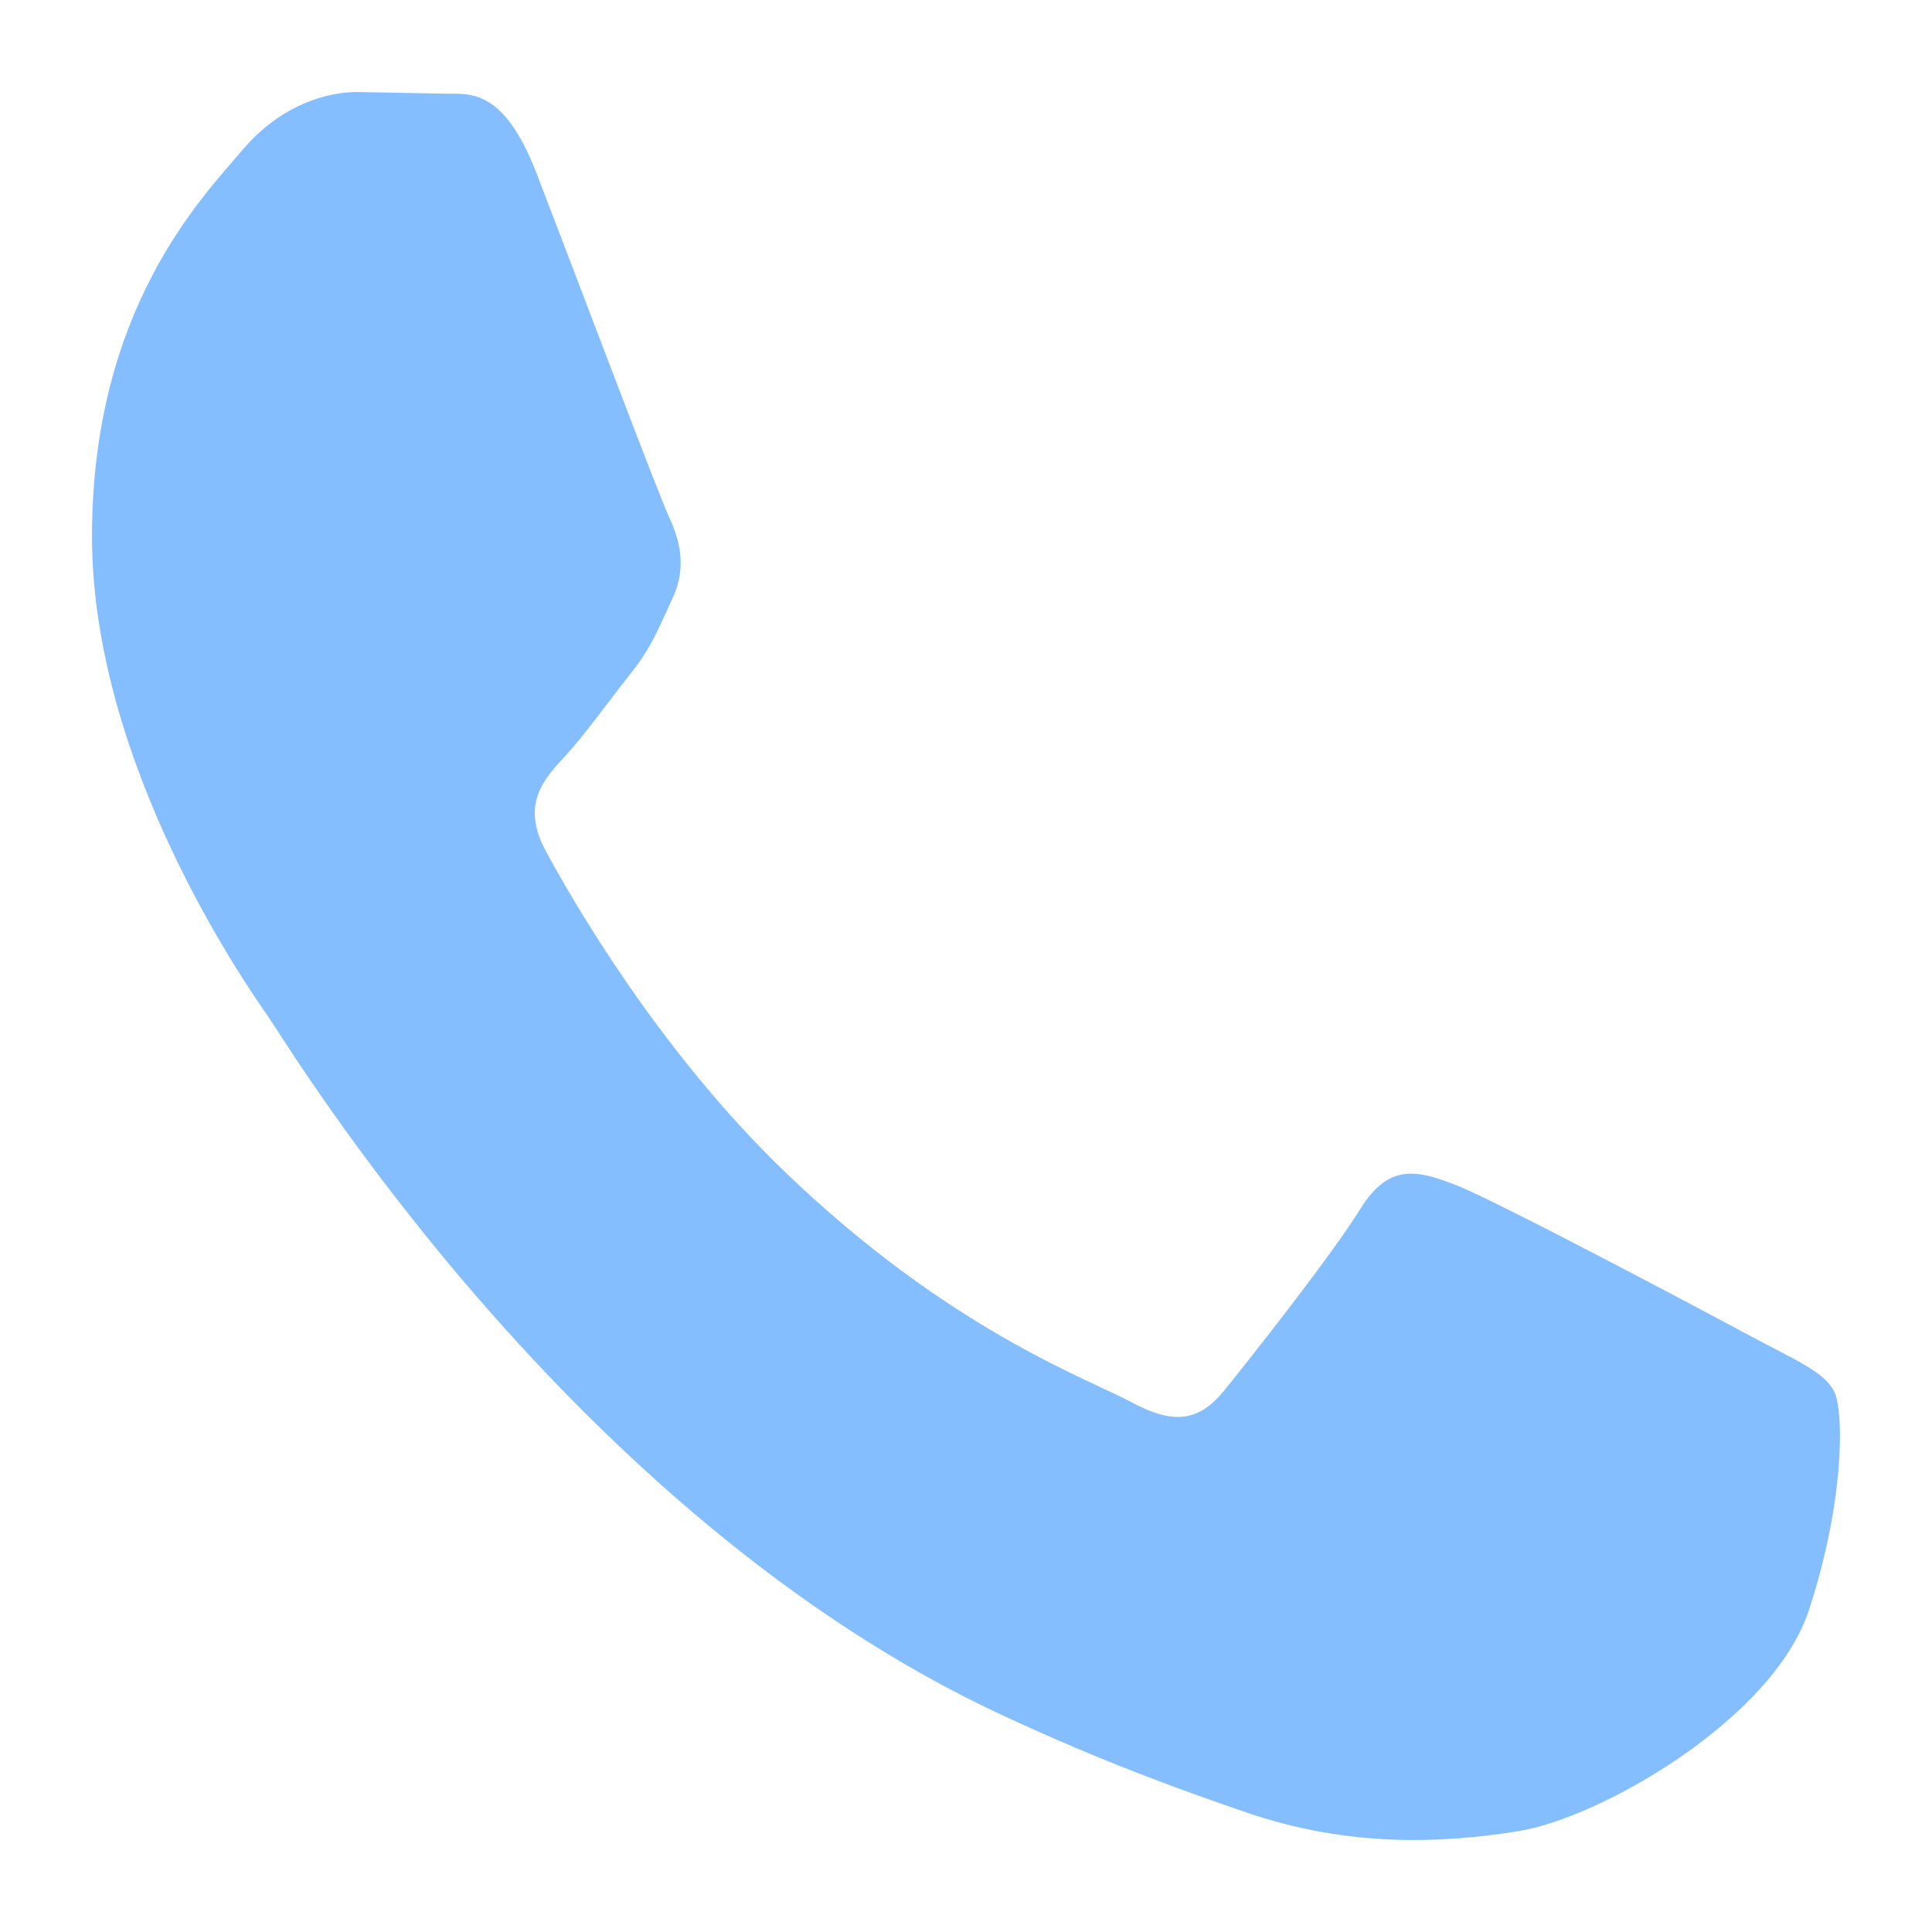 <?xml version="1.0" encoding="UTF-8"?> <svg xmlns="http://www.w3.org/2000/svg" width="21" height="21" viewBox="0 0 21 21" fill="none"><path d="M19.931 15.114C19.815 14.903 19.503 14.778 19.034 14.526C18.567 14.273 16.269 13.055 15.839 12.887C15.412 12.719 15.1 12.635 14.787 13.139C14.476 13.643 13.579 14.778 13.307 15.114C13.034 15.449 12.761 15.492 12.294 15.239C11.826 14.987 10.319 14.456 8.534 12.74C7.145 11.404 6.206 9.756 5.933 9.251C5.661 8.747 5.905 8.475 6.138 8.224C6.349 7.998 6.605 7.636 6.839 7.341C7.077 7.049 7.154 6.839 7.311 6.502C7.467 6.167 7.39 5.872 7.272 5.619C7.154 5.368 6.22 2.889 5.831 1.881C5.45 0.9 5.065 1.032 4.779 1.017L3.882 1C3.571 1 3.064 1.125 2.636 1.63C2.208 2.135 1 3.352 1 5.831C1 8.31 2.675 10.704 2.908 11.04C3.143 11.376 6.204 16.462 10.893 18.643C12.009 19.162 12.88 19.472 13.558 19.704C14.678 20.087 15.698 20.033 16.503 19.904C17.401 19.76 19.269 18.686 19.659 17.51C20.049 16.332 20.049 15.324 19.931 15.114Z" fill="#85BEFF"></path></svg> 